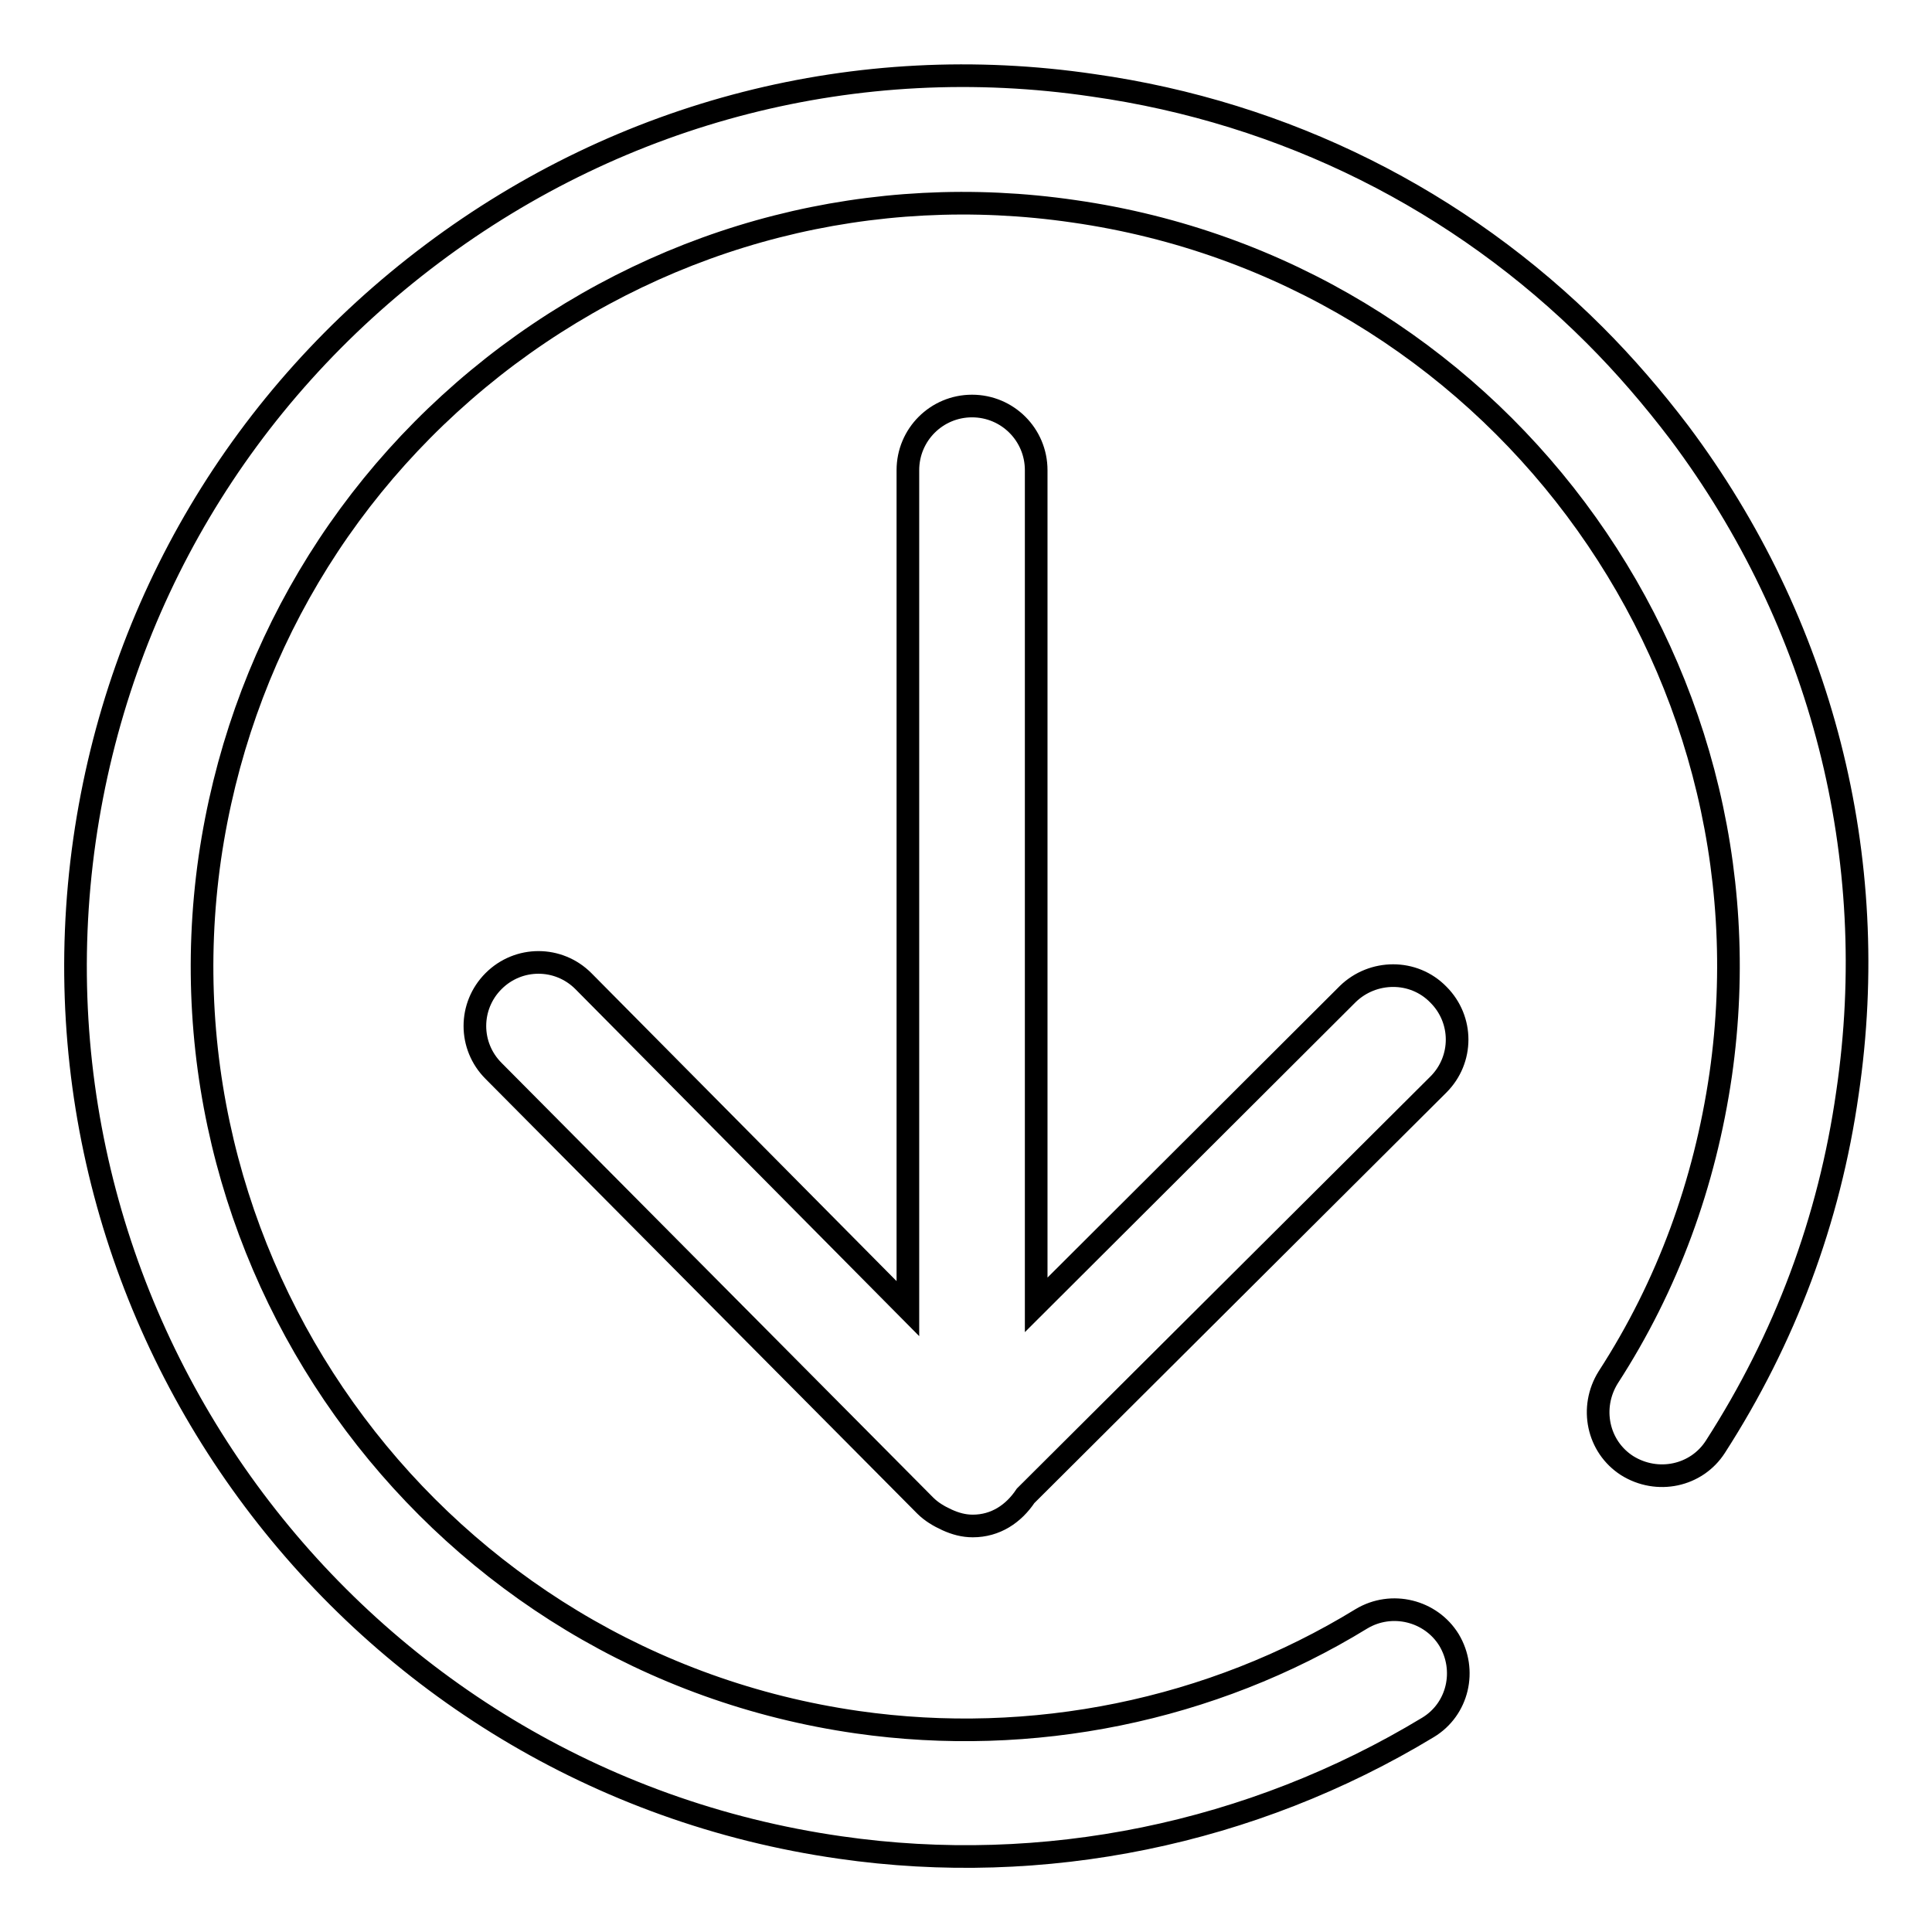 <?xml version="1.0" encoding="utf-8"?>
<!-- Svg Vector Icons : http://www.onlinewebfonts.com/icon -->
<!DOCTYPE svg PUBLIC "-//W3C//DTD SVG 1.1//EN" "http://www.w3.org/Graphics/SVG/1.1/DTD/svg11.dtd">
<svg version="1.1" xmlns="http://www.w3.org/2000/svg" xmlns:xlink="http://www.w3.org/1999/xlink" x="0px" y="0px" viewBox="0 0 256 256" enable-background="new 0 0 256 256" xml:space="preserve">
<g><g><path stroke-width="3" fill-opacity="0" stroke="#000000"  d="M178.6,131.7l-41.3,41.2V62.3c0-4.7-3.8-8.5-8.5-8.5c-4.7,0-8.5,3.8-8.5,8.5v111.1l-43-43.4c-3.3-3.3-8.6-3.3-11.9,0c-3.3,3.3-3.3,8.6,0,11.9l57.2,57.6c0.8,0.8,1.8,1.4,2.9,1.9c1.1,0.5,2.2,0.8,3.4,0.8c3,0,5.4-1.6,7-4l54.7-54.5c3.3-3.3,3.3-8.6,0-11.9C187.3,128.4,181.9,128.5,178.6,131.7z"/><path stroke-width="3" fill-opacity="0" stroke="#000000"  d="M211.3,44.4L211.3,44.4c4,4,7.7,8.3,11.2,12.9c18.9,25.2,26.9,56.3,22.3,87.5c-2.4,16.9-8.3,32.6-17.5,46.9c-2.5,3.9-7.7,5-11.7,2.5c-3.9-2.5-5-7.7-2.5-11.7c7.9-12.2,12.8-25.7,14.9-40.1c7.9-55.2-30.5-106.5-85.7-114.4c-26.7-3.9-53.3,2.9-75,19.1c-21.6,16.2-35.6,39.8-39.5,66.6c-7.9,55.2,30.6,106.6,85.8,114.5c23.1,3.3,46.9-1.5,66.8-13.7c4-2.4,9.2-1.1,11.6,2.8c2.4,4,1.2,9.2-2.8,11.6c-23.3,14.1-50.9,19.8-77.9,15.9C46.9,235.6,2,175.7,11.2,111.3C15.7,80,32.1,52.5,57.3,33.6c25.2-18.9,56.3-26.9,87.5-22.3C170.3,14.9,193.4,26.5,211.3,44.4L211.3,44.4z"/></g></g>
</svg>